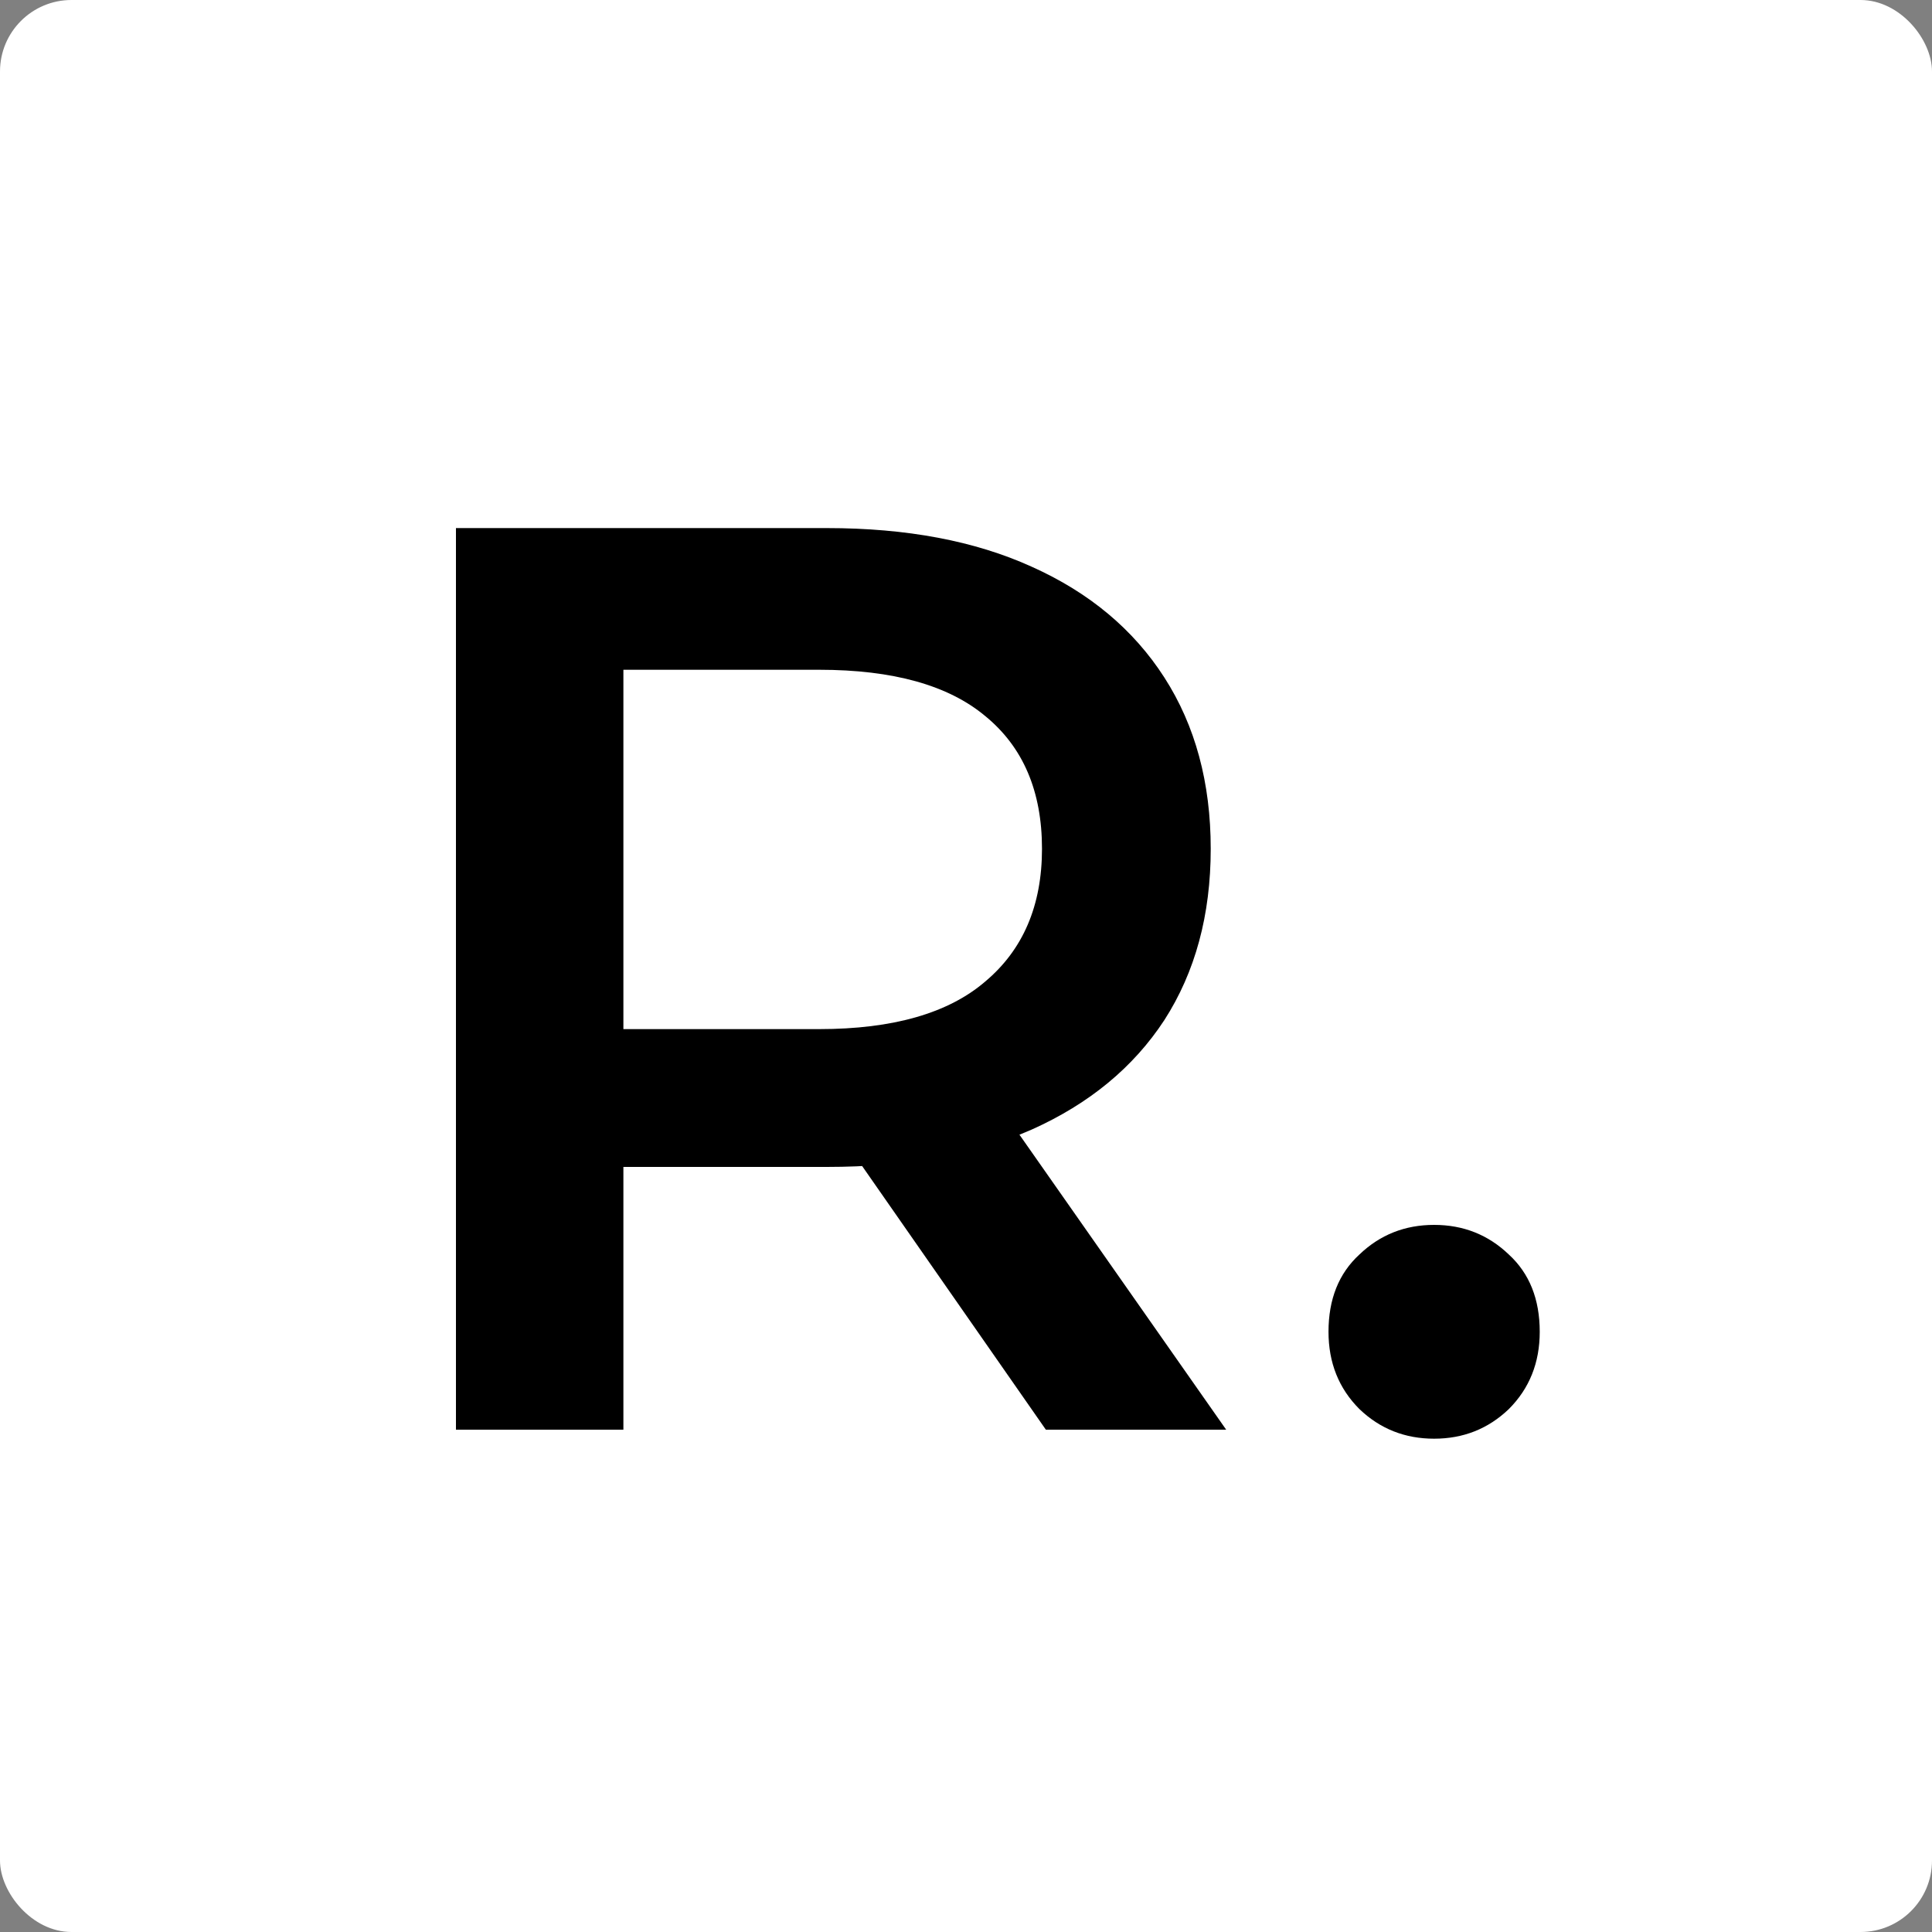 <svg width="300" height="300" viewBox="0 0 300 300" fill="none" xmlns="http://www.w3.org/2000/svg">
<rect x="0" y="0" width="300" height="300" fill="#808080" stroke="none"/>
<rect width="300" height="300" rx="11.1" fill="white"/>
<path d="M70.8 222V82H128.4C140.8 82 151.4 84 160.2 88C169.133 92 176 97.733 180.8 105.2C185.6 112.667 188 121.533 188 131.8C188 142.067 185.6 150.933 180.8 158.4C176 165.733 169.133 171.4 160.2 175.4C151.4 179.267 140.8 181.2 128.4 181.2H85.2L96.8 169.4V222H70.8ZM162.4 222L127 171.2H154.8L190.4 222H162.4ZM96.8 172.2L85.2 159.8H127.2C138.667 159.8 147.267 157.333 153 152.4C158.867 147.467 161.8 140.6 161.8 131.8C161.8 122.867 158.867 116 153 111.2C147.267 106.4 138.667 104 127.2 104H85.2L96.8 91.2V172.2ZM222.689 223.4C218.156 223.4 214.289 221.867 211.089 218.8C207.889 215.6 206.289 211.6 206.289 206.8C206.289 201.733 207.889 197.733 211.089 194.8C214.289 191.733 218.156 190.2 222.689 190.2C227.222 190.2 231.089 191.733 234.289 194.8C237.489 197.733 239.089 201.733 239.089 206.8C239.089 211.6 237.489 215.6 234.289 218.8C231.089 221.867 227.222 223.4 222.689 223.4Z" fill="black"/>
</svg>
